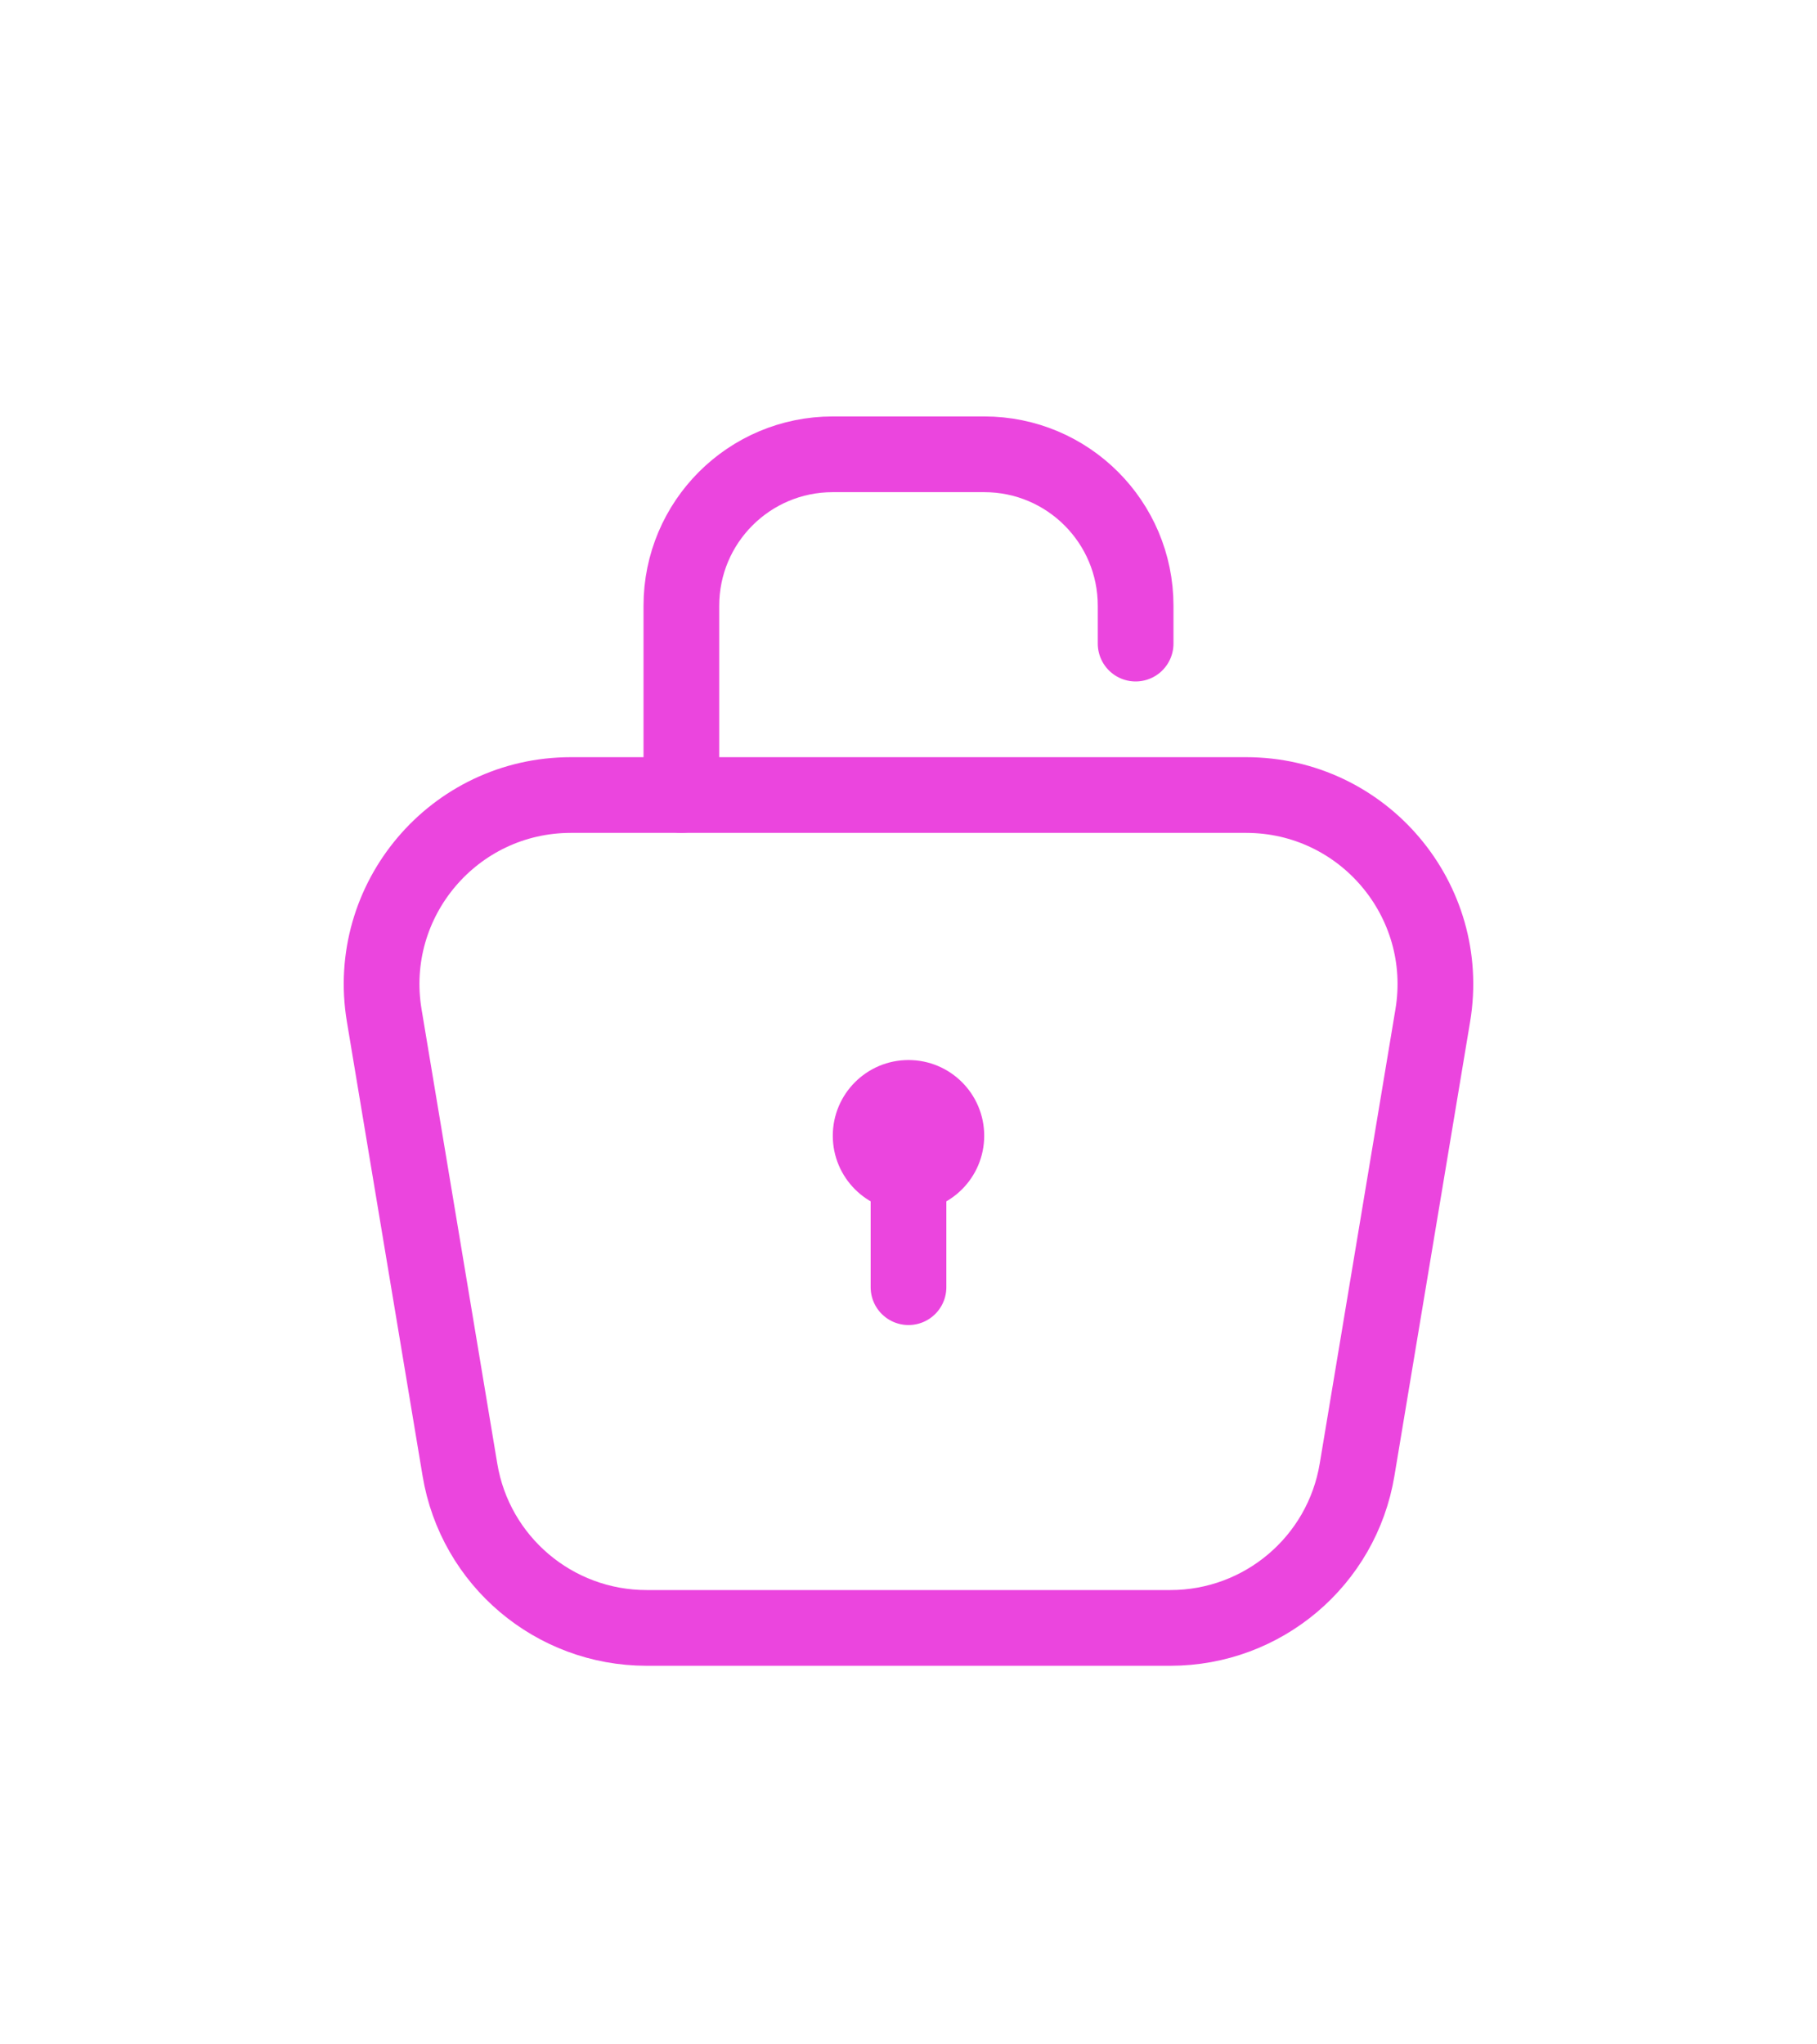 <?xml version="1.0" encoding="UTF-8"?> <svg xmlns="http://www.w3.org/2000/svg" width="24" height="27" viewBox="0 0 24 27" fill="none"><path d="M5.075 13.411C4.821 11.887 5.996 10.5 7.541 10.5H16.459C18.004 10.5 19.179 11.887 18.925 13.411L17.925 19.411C17.725 20.616 16.682 21.5 15.459 21.5H8.541C7.318 21.5 6.275 20.616 6.075 19.411L5.075 13.411Z" stroke="#EB45DE"></path><path d="M9 10.5V8C9 6.895 9.895 6 11 6H13C14.105 6 15 6.895 15 8V8.5" stroke="#EB45DE" stroke-linecap="round"></path><circle cx="12" cy="15" r="1" fill="#EB45DE"></circle><path d="M12 17L12 15" stroke="#EB45DE" stroke-linecap="round"></path></svg> 
